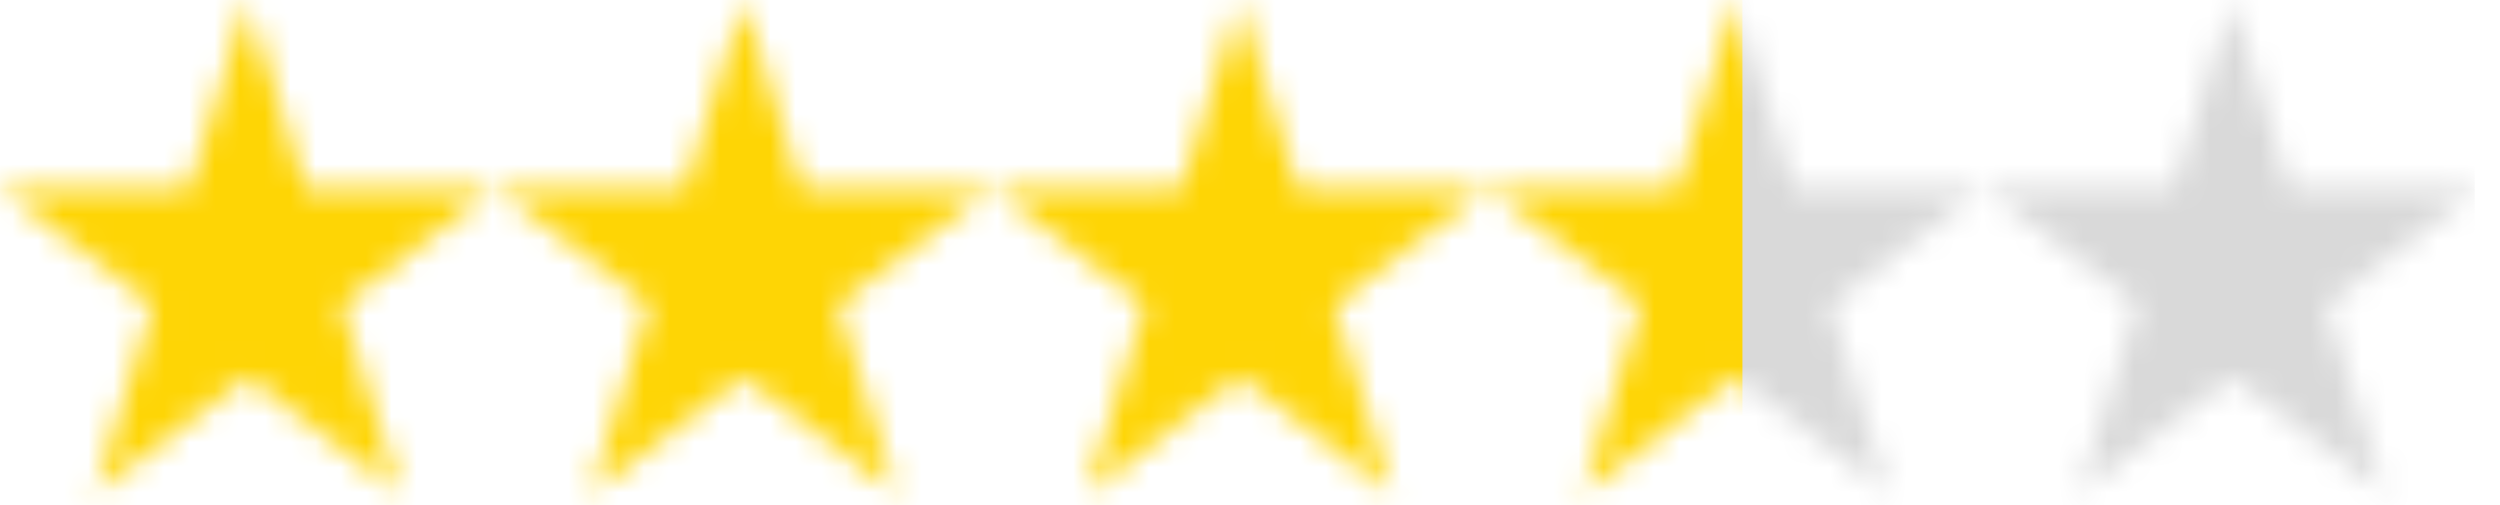 <?xml version="1.0" encoding="UTF-8"?> <svg xmlns="http://www.w3.org/2000/svg" width="99" height="20" viewBox="0 0 99 20" fill="none"> <mask id="mask0_286_33" style="mask-type:alpha" maskUnits="userSpaceOnUse" x="0" y="0" width="99" height="20"> <path d="M12.109 7.466L9.796 0L7.483 7.466H0L6.054 12.08L3.742 19.547L9.796 14.931L15.85 19.547L13.537 12.08L19.591 7.466H12.109Z" fill="#FED505"></path> <path d="M31.753 7.466L29.44 0L27.127 7.466H19.644L25.699 12.08L23.386 19.547L29.44 14.931L35.494 19.547L33.181 12.08L39.236 7.466H31.753Z" fill="#FED505"></path> <path d="M51.397 7.466L49.084 0L46.771 7.466H39.288L45.342 12.08L43.03 19.547L49.084 14.931L55.138 19.547L52.825 12.08L58.88 7.466H51.397Z" fill="#FED505"></path> <path d="M71.04 7.466L68.728 0L66.415 7.466H58.932L64.986 12.08L62.673 19.547L68.728 14.931L74.782 19.547L72.469 12.08L78.524 7.466H71.04Z" fill="#FED505"></path> <path d="M88.371 0L86.058 7.466H78.575L84.63 12.08L82.317 19.547L88.371 14.931L94.425 19.547L92.113 12.08L98.167 7.466H90.684L88.371 0Z" fill="#FED505"></path> </mask> <g mask="url(#mask0_286_33)"> <rect y="-8.744" width="98" height="38" fill="#D9D9D9"></rect> <rect y="-8.744" width="69" height="38" fill="#FED505"></rect> </g> </svg> 